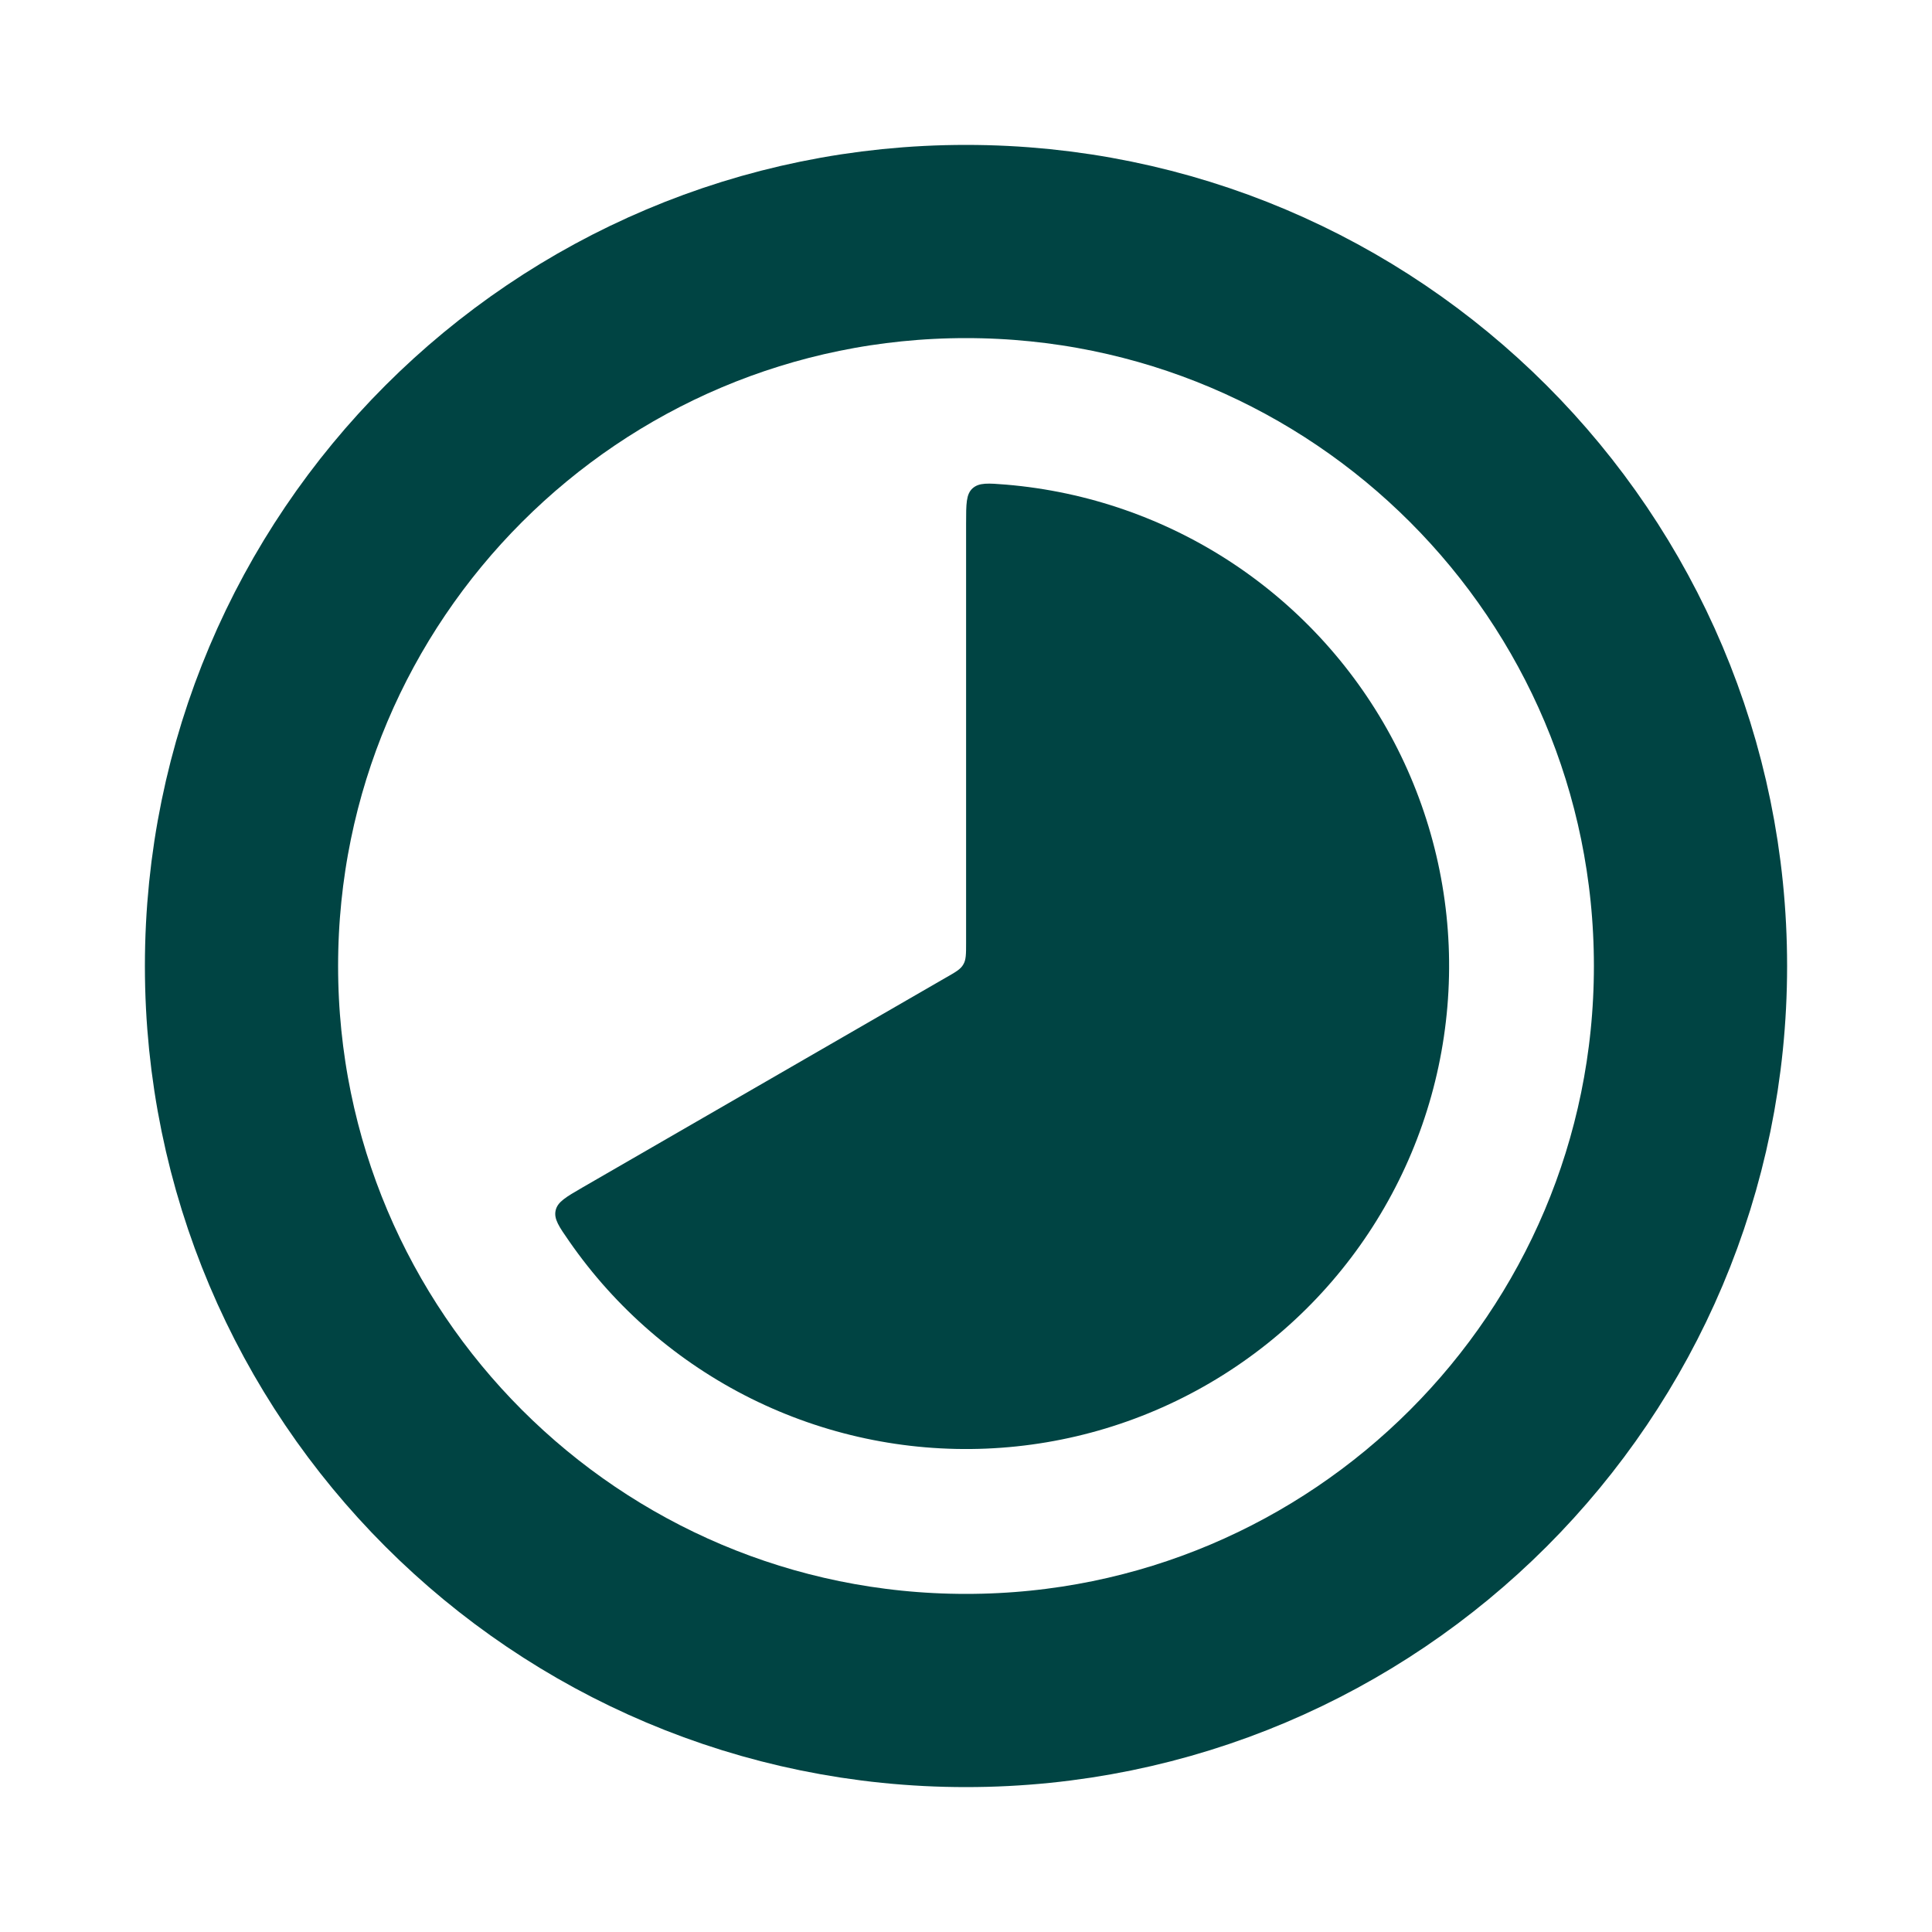 <svg xmlns="http://www.w3.org/2000/svg" fill="none" viewBox="0 0 20 20" height="20" width="20">
<path fill="#004443" d="M10.001 5.417C10.001 5.217 10.001 5.117 10.067 5.056C10.136 4.994 10.229 5.002 10.417 5.017C11.257 5.088 12.065 5.369 12.767 5.835C13.468 6.301 14.041 6.936 14.432 7.683C14.822 8.429 15.018 9.262 15 10.104C14.982 10.947 14.752 11.771 14.331 12.5C13.91 13.23 13.311 13.841 12.591 14.277C11.87 14.714 11.051 14.961 10.209 14.996C9.367 15.031 8.531 14.853 7.776 14.478C7.022 14.103 6.374 13.544 5.894 12.852C5.786 12.697 5.732 12.619 5.752 12.53C5.772 12.441 5.859 12.392 6.031 12.292L9.792 10.12C9.894 10.062 9.945 10.033 9.972 9.984C10.001 9.936 10.001 9.877 10.001 9.759V5.417Z"></path>
<path stroke-width="2" stroke="#004443" d="M10 17.5C14.142 17.5 17.5 14.142 17.5 10C17.5 5.858 14.142 2.5 10 2.5C5.858 2.5 2.5 5.858 2.5 10C2.5 14.142 5.858 17.5 10 17.5Z"></path>
</svg>
